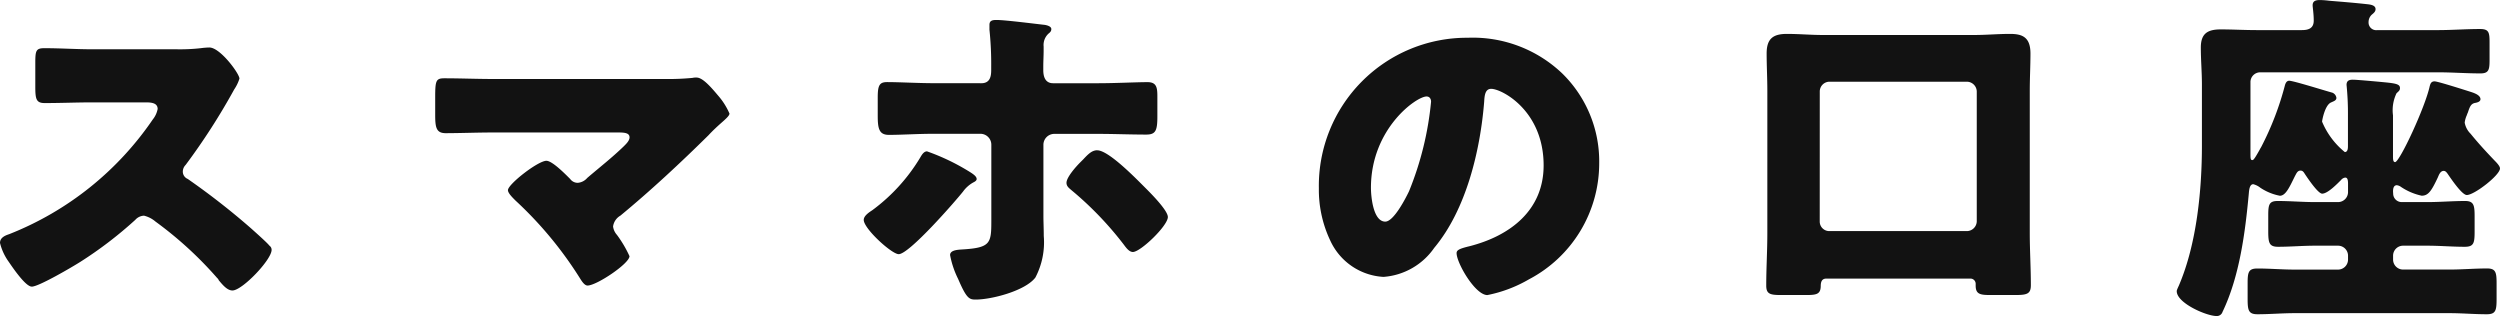<svg xmlns="http://www.w3.org/2000/svg" width="228.864" height="28.928" viewBox="0 0 228.864 28.928"><path d="M-104.832-22.368c-1.472,0-2.944-.1-4.416-.1-.768,0-.832.224-.832,1.344v2.144c0,1.152.064,1.536.864,1.536,1.472,0,2.944-.064,4.384-.064h4.864c.544,0,1.088.064,1.088.608a2.206,2.206,0,0,1-.448.96A28.61,28.61,0,0,1-112.48-5.44c-.384.128-.832.32-.832.8a4.96,4.96,0,0,0,.8,1.728c.352.512,1.536,2.272,2.112,2.272.64,0,3.744-1.824,4.448-2.272a36.6,36.6,0,0,0,5.024-3.84,1.124,1.124,0,0,1,.8-.384,2.567,2.567,0,0,1,1.056.544A34.41,34.41,0,0,1-93.44-1.44a.574.574,0,0,1,.16.224c.352.416.768.928,1.248.928.9,0,3.584-2.816,3.584-3.712a.456.456,0,0,0-.192-.384c-.224-.288-1.344-1.28-1.664-1.568A66.186,66.186,0,0,0-96.128-10.5a.723.723,0,0,1-.448-.672.874.874,0,0,1,.256-.608,59.366,59.366,0,0,0,4.448-6.912,3.75,3.75,0,0,0,.48-.992c0-.448-1.76-2.848-2.752-2.848a6.737,6.737,0,0,0-.8.064,16.994,16.994,0,0,1-2.208.1Zm36.64,2.72c-1.472,0-2.944-.064-4.448-.064-.768,0-.832.224-.832,1.76v1.536c0,1.152.064,1.728.96,1.728,1.28,0,2.912-.064,4.32-.064h11.456c.576,0,1.056.032,1.056.448,0,.32-.352.64-.544.832-1.056,1.024-2.208,1.92-3.328,2.88a1.273,1.273,0,0,1-.864.448.85.85,0,0,1-.7-.352c-.416-.416-1.632-1.664-2.176-1.664-.768,0-3.52,2.144-3.52,2.688,0,.288.48.736.7.96a34.962,34.962,0,0,1,5.888,7.1c.16.256.416.672.7.672.832,0,3.84-2.016,3.84-2.688a10.674,10.674,0,0,0-1.152-1.952,1.414,1.414,0,0,1-.352-.768,1.354,1.354,0,0,1,.672-.992c2.784-2.3,5.472-4.8,8.064-7.36.384-.416.768-.768,1.088-1.056.512-.448.832-.736.832-.928a6.307,6.307,0,0,0-1.056-1.664c-.672-.8-1.408-1.632-1.952-1.632a1.435,1.435,0,0,0-.384.032,23.974,23.974,0,0,1-2.624.1Zm40.384.384c-1.408,0-3.168-.1-4.288-.1-.7,0-.864.288-.864,1.408v1.632c0,1.184.1,1.792,1.024,1.792,1.152,0,2.624-.1,4.128-.1h4.256a1,1,0,0,1,.992.992v6.944c0,2.112-.064,2.5-2.72,2.656-.576.032-1.056.128-1.056.512A8.324,8.324,0,0,0-25.6-1.344C-24.832.448-24.576.544-24,.544c1.472,0,4.544-.8,5.472-2.016A6.942,6.942,0,0,0-17.76-5.28c0-.672-.032-1.28-.032-1.792v-6.56a1,1,0,0,1,.992-.992h4c1.472,0,2.944.064,4.416.064.864,0,1.024-.352,1.024-1.664v-1.824c0-.8-.064-1.312-.9-1.312-1.024,0-2.976.1-4.544.1h-4.1c-.832,0-.9-.8-.9-1.216v-.32c0-.48.032-.96.032-1.44v-.384a1.417,1.417,0,0,1,.448-1.184c.16-.128.256-.224.256-.416,0-.256-.416-.352-.608-.384-.928-.1-3.616-.448-4.416-.448-.384,0-.64.064-.64.448v.448a29.877,29.877,0,0,1,.16,3.36v.32c0,.512-.064,1.216-.9,1.216Zm-.64,6.24c-.288,0-.48.32-.608.544A16.6,16.6,0,0,1-33.44-7.648c-.288.192-.8.512-.8.9,0,.8,2.56,3.136,3.2,3.136.96,0,5.12-4.768,5.888-5.728a2.9,2.9,0,0,1,.928-.832c.128-.064.32-.16.32-.32,0-.256-.352-.48-.768-.736A19.944,19.944,0,0,0-28.448-13.024Zm15.584-.1c-.48,0-.832.352-1.28.832l-.288.288c-.352.352-1.248,1.344-1.248,1.856,0,.32.224.48.448.672a30.8,30.8,0,0,1,4.8,4.992c.192.256.48.672.832.672.7,0,3.2-2.4,3.2-3.2,0-.608-1.568-2.176-2.048-2.656C-9.248-10.464-11.808-13.12-12.864-13.12Zm33.92-10.3A13.558,13.558,0,0,0,7.424-9.632a10.831,10.831,0,0,0,1.056,4.8,5.7,5.7,0,0,0,4.864,3.3,6.2,6.2,0,0,0,4.64-2.656c2.944-3.52,4.224-8.96,4.576-13.408.032-.576.1-1.152.64-1.152.96,0,4.8,1.984,4.8,7.008,0,4.1-3.04,6.432-6.752,7.392-.928.224-1.216.352-1.216.64,0,.9,1.7,3.84,2.816,3.84a12.279,12.279,0,0,0,3.808-1.44,11.993,11.993,0,0,0,6.432-10.624A11.26,11.26,0,0,0,29.7-20.16,11.866,11.866,0,0,0,21.056-23.424ZM17.28-18.048c.288,0,.416.224.416.48A28.921,28.921,0,0,1,15.68-9.376c-.32.672-1.408,2.784-2.176,2.784-1.12,0-1.312-2.336-1.312-3.1C12.192-15.1,16.352-18.048,17.28-18.048ZM67.04-1.376a.476.476,0,0,1,.512.48v.16c0,.768.384.864,1.312.864h2.3c1.088,0,1.44-.1,1.44-.9,0-1.6-.1-3.2-.1-4.768V-18.56c0-1.152.064-2.3.064-3.424,0-1.568-.832-1.792-1.888-1.792-1.088,0-2.176.1-3.3.1H53.6c-1.12,0-2.208-.1-3.328-.1-1.28,0-1.856.448-1.856,1.792,0,1.12.064,2.272.064,3.424V-5.536c0,1.6-.1,3.2-.1,4.8,0,.768.352.864,1.344.864h2.3c.928,0,1.312-.064,1.344-.768,0-.32.032-.736.512-.736ZM53.28-18.5a.894.894,0,0,1,.9-.9H66.752a.916.916,0,0,1,.9.9V-6.624a.916.916,0,0,1-.9.9H54.176a.875.875,0,0,1-.9-.9Zm52.48,9.152c0-.224.032-.576.352-.576a.821.821,0,0,1,.384.16,5.424,5.424,0,0,0,1.888.8c.608,0,.9-.448,1.472-1.664.1-.224.224-.608.544-.608.16,0,.256.128.352.256.288.416,1.312,1.952,1.76,1.952.7,0,3.04-1.824,3.04-2.432,0-.192-.256-.48-.448-.672-.768-.8-1.536-1.632-2.24-2.5a1.891,1.891,0,0,1-.544-1.024,2.328,2.328,0,0,1,.192-.672,2.206,2.206,0,0,1,.1-.256c.16-.48.256-.768.608-.864.192-.032.544-.1.544-.352,0-.384-.608-.576-.9-.672-.608-.192-3.008-.96-3.3-.96-.32,0-.384.224-.448.448-.416,1.92-2.752,6.944-3.168,6.944-.192,0-.192-.288-.192-.544V-16.32a3.582,3.582,0,0,1,.32-2.016c.192-.192.32-.256.32-.48,0-.32-.288-.416-1.216-.512-.64-.064-2.72-.256-3.1-.256-.352,0-.576.1-.576.48a25.915,25.915,0,0,1,.128,2.816v2.752c0,.192,0,.576-.288.576a7.077,7.077,0,0,1-2.08-2.784c0-.1.256-1.536.832-1.76.192-.1.48-.16.48-.416a.591.591,0,0,0-.384-.48c-.608-.16-3.552-1.088-3.936-1.088-.224,0-.32.192-.384.384A26.927,26.927,0,0,1,93.7-13.44c-.032.064-.1.16-.16.288-.224.384-.512.928-.64.928-.192,0-.192-.1-.192-.736v-6.4a.894.894,0,0,1,.9-.9h16.256c1.312,0,2.592.1,3.9.1.768,0,.832-.352.832-1.216v-1.632c0-.9-.064-1.216-.864-1.216-1.28,0-2.592.1-3.872.1H104.32a.7.7,0,0,1-.8-.736.921.921,0,0,1,.288-.672c.192-.16.352-.288.352-.512,0-.352-.448-.416-.736-.448-1.152-.128-2.336-.224-3.52-.32a7.281,7.281,0,0,0-.832-.064c-.352,0-.672.064-.672.48,0,.192.1.768.1,1.408,0,.7-.48.864-1.088.864h-4.16c-1.088,0-2.176-.064-3.264-.064-1.216,0-1.824.384-1.824,1.664,0,1.12.1,2.272.1,3.392v5.568c0,3.968-.448,8.96-2.112,12.832-.192.416-.192.448-.192.512,0,1.088,2.72,2.272,3.648,2.272a.547.547,0,0,0,.544-.384c1.568-3.264,2.08-7.328,2.4-10.784.032-.352.064-.9.416-.9a1.722,1.722,0,0,1,.64.32,4.839,4.839,0,0,0,1.792.736c.544,0,.9-.832,1.376-1.792.128-.224.224-.512.512-.512.192,0,.288.128.384.288.256.384,1.216,1.824,1.6,1.824.512,0,1.376-.9,1.728-1.248a.594.594,0,0,1,.384-.224c.224,0,.256.256.256.576v.768a.916.916,0,0,1-.9.9H98.624c-1.152,0-2.272-.1-3.424-.1-.8,0-.864.352-.864,1.344V-5.76c0,1.088.064,1.472.9,1.472,1.12,0,2.24-.1,3.392-.1h2.112a.916.916,0,0,1,.9.9V-3.1a.916.916,0,0,1-.9.9h-4c-1.12,0-2.272-.1-3.392-.1-.832,0-.9.352-.9,1.376V.448c0,1.056.064,1.44.9,1.44,1.12,0,2.272-.1,3.392-.1h14.208c1.12,0,2.24.1,3.392.1.832,0,.9-.352.9-1.44V-.928c0-.992-.064-1.376-.864-1.376-1.152,0-2.3.1-3.424.1h-4.288a.916.916,0,0,1-.9-.9v-.384a.916.916,0,0,1,.9-.9h2.24c1.152,0,2.272.1,3.424.1.832,0,.9-.352.9-1.408V-7.072c0-.992-.064-1.408-.864-1.408-1.152,0-2.3.1-3.456.1h-2.368a.779.779,0,0,1-.768-.768Z" transform="translate(113.312 26.88)" fill="#121212"/></svg>